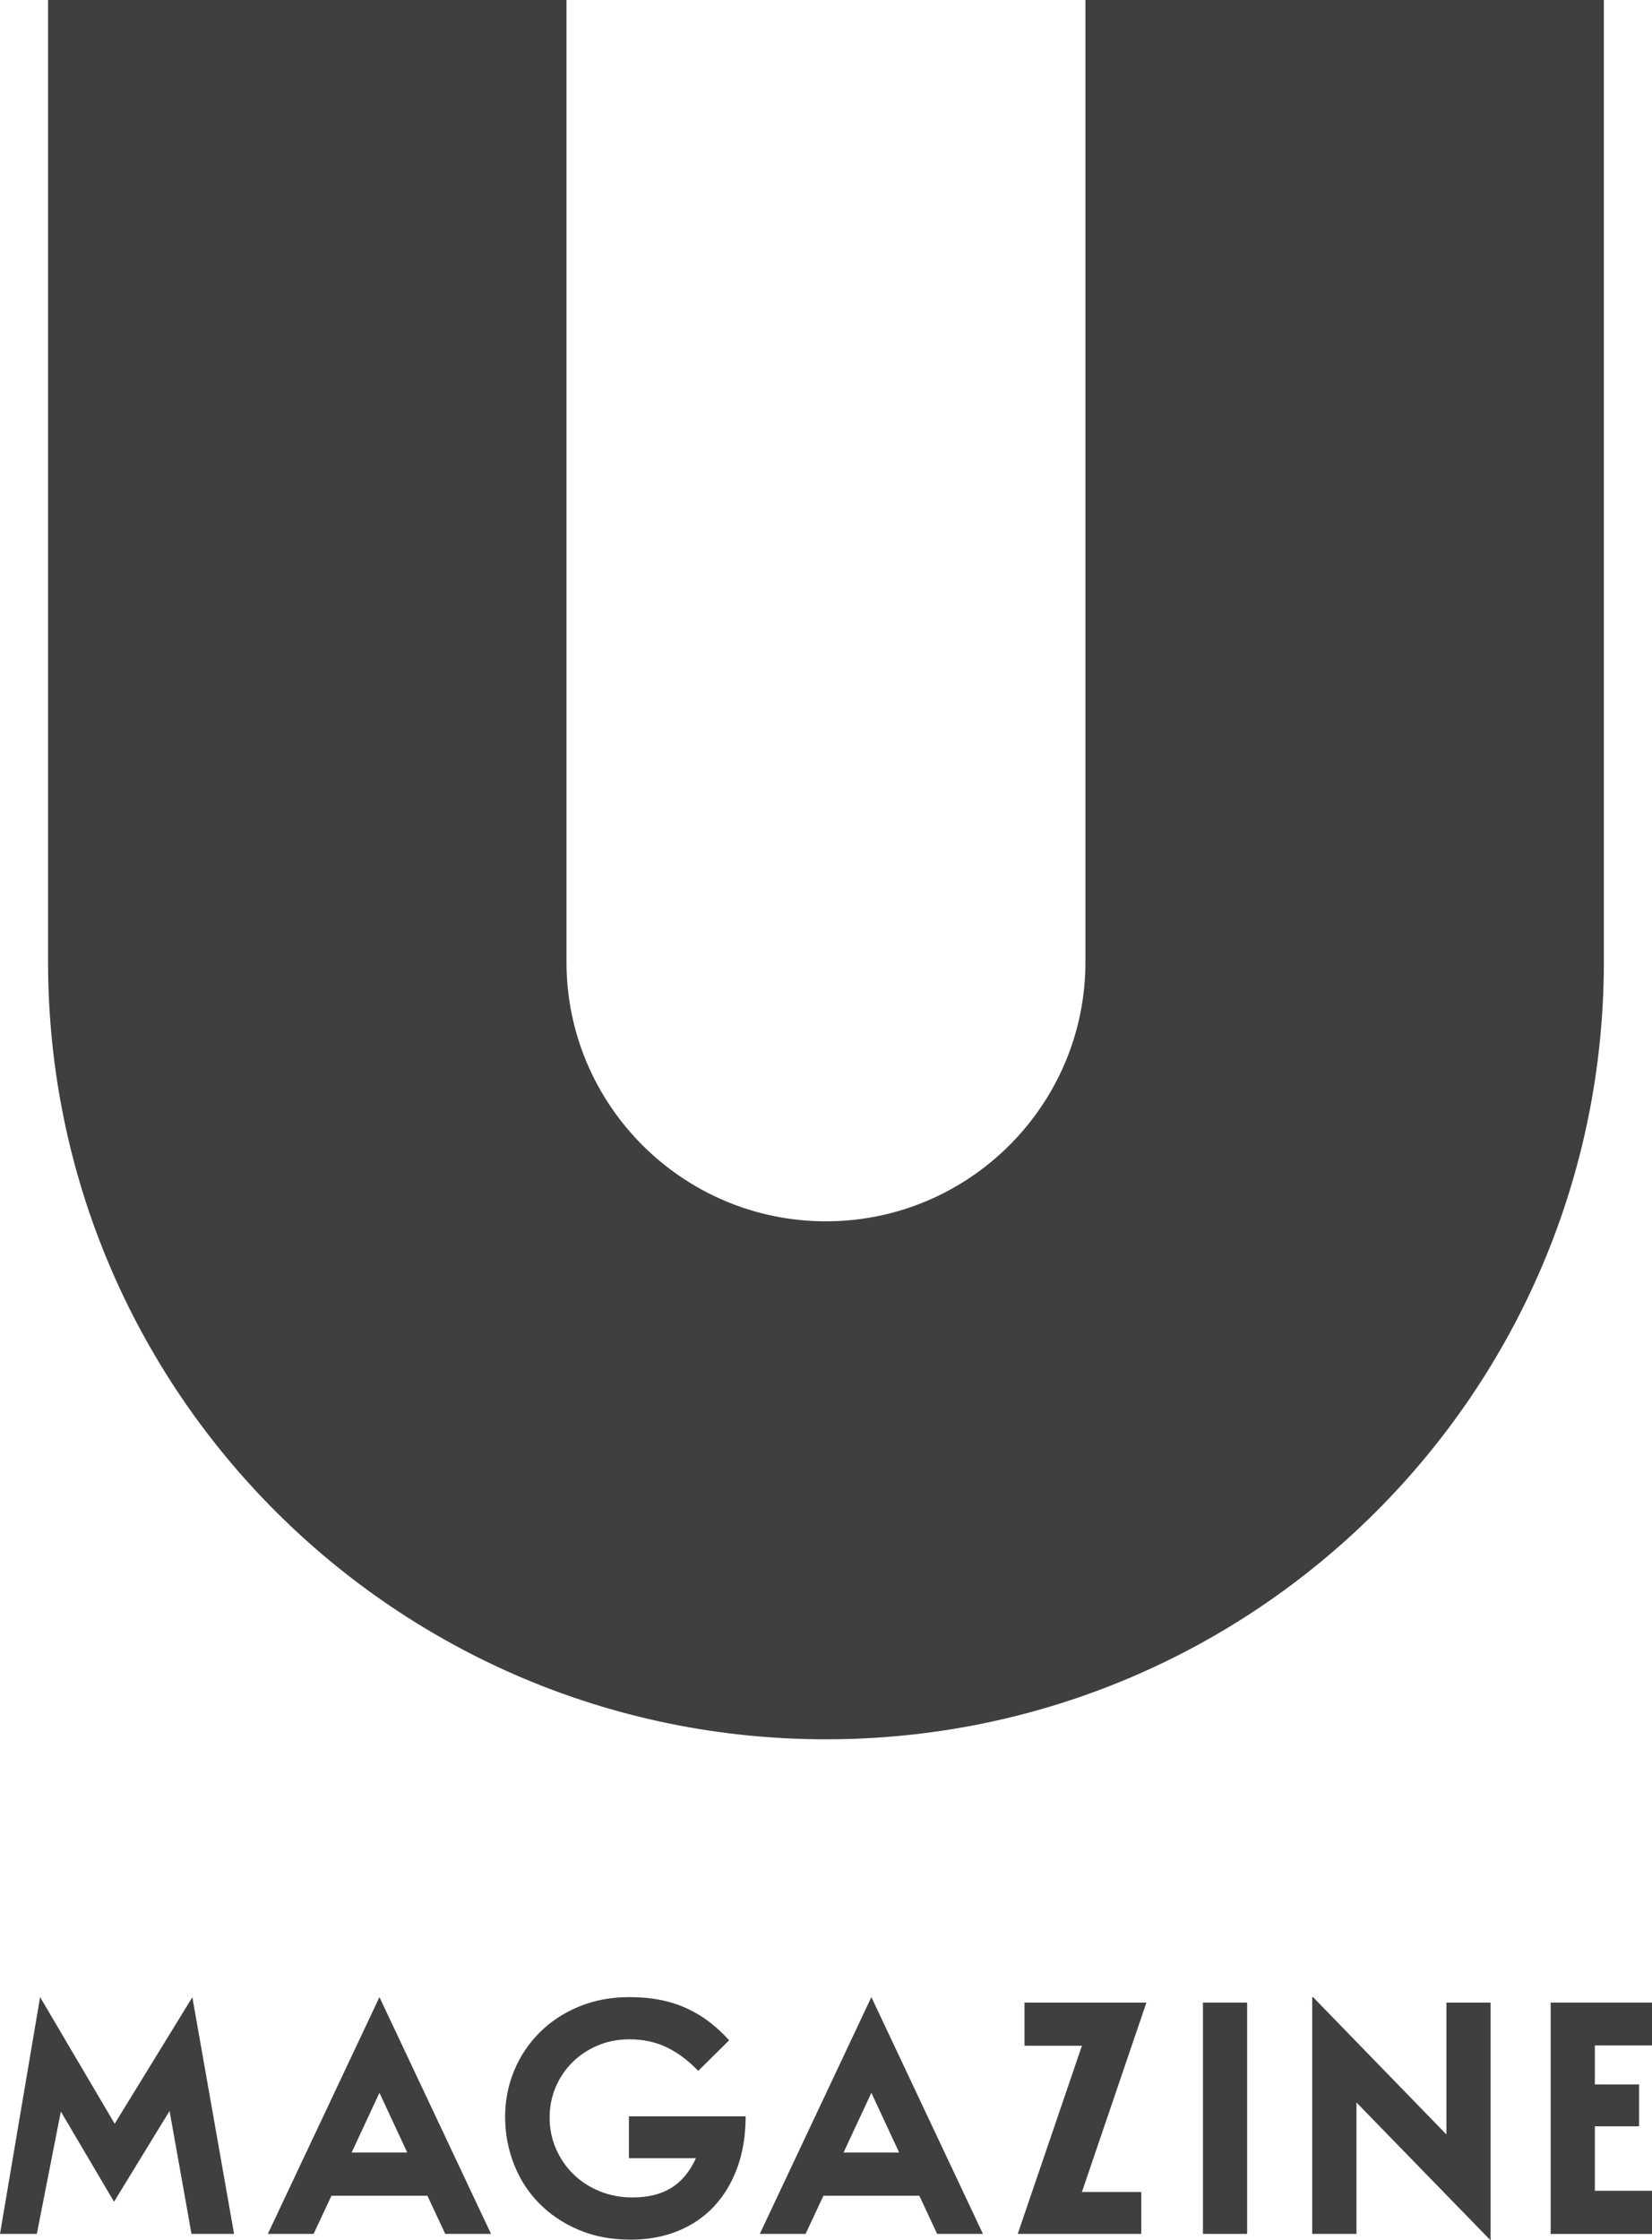 <svg width="183" height="248" viewBox="0 0 183 248" fill="none" xmlns="http://www.w3.org/2000/svg">
<g clip-path="url(#clip0_2727_1628)">
<path d="M120.239 0V106.514C120.239 122.348 107.352 135.218 91.496 135.218C75.64 135.218 62.753 122.348 62.753 106.514V0H5.326V106.514C5.326 154.077 43.928 192.567 91.496 192.567C139.124 192.567 177.666 154.018 177.666 106.514V0H120.239Z" fill="#403E3E"/>
<path d="M0 247.324L4.442 221.111L12.703 235.131L21.308 221.122L25.928 247.324H21.213L18.784 233.713L12.632 243.766L6.74 233.778L4.08 247.324H0Z" fill="#403E3E"/>
<path d="M38.952 238.315H45.111L42.034 231.703L38.952 238.315ZM42.034 221.111L54.393 247.324H49.321L47.343 243.095H36.719L34.742 247.324H29.67L42.034 221.111Z" fill="#403E3E"/>
<path d="M93.444 238.315H99.603L96.526 231.703L93.444 238.315ZM96.526 221.111L108.885 247.324H103.813L101.836 243.095H91.217L89.24 247.324H84.168L96.526 221.111Z" fill="#403E3E"/>
<path d="M69.703 221.111C70.962 221.111 72.126 221.217 73.183 221.431C74.24 221.644 75.22 221.959 76.111 222.374C77.002 222.789 77.833 223.287 78.593 223.874C79.353 224.455 80.084 225.132 80.773 225.891L77.346 229.277C76.253 228.138 75.09 227.267 73.866 226.674C72.637 226.08 71.265 225.784 69.739 225.784C68.45 225.784 67.268 226.015 66.187 226.478C65.107 226.94 64.168 227.563 63.384 228.352C62.6 229.135 61.983 230.054 61.543 231.098C61.104 232.142 60.884 233.262 60.884 234.449C60.884 235.682 61.122 236.845 61.597 237.924C62.072 239.003 62.719 239.946 63.545 240.741C64.364 241.536 65.338 242.164 66.455 242.615C67.571 243.066 68.777 243.291 70.059 243.291C71.776 243.291 73.201 242.941 74.347 242.241C75.487 241.542 76.408 240.438 77.097 238.944H69.668V234.306H82.596V234.342C82.596 236.412 82.293 238.28 81.687 239.958C81.082 241.636 80.221 243.066 79.116 244.258C78.011 245.45 76.669 246.363 75.095 247.004C73.522 247.644 71.776 247.964 69.846 247.964C67.702 247.964 65.772 247.597 64.061 246.861C62.345 246.126 60.89 245.136 59.685 243.902C58.479 242.668 57.559 241.221 56.917 239.567C56.276 237.912 55.955 236.186 55.955 234.377C55.955 232.569 56.288 230.866 56.953 229.259C57.618 227.652 58.562 226.247 59.774 225.031C60.985 223.821 62.44 222.86 64.133 222.16C65.825 221.461 67.684 221.111 69.703 221.111Z" fill="#403E3E"/>
<path d="M119.849 226.496H113.489V221.716H126.993L119.849 242.686H126.423V247.324H112.74L119.849 226.496Z" fill="#403E3E"/>
<path d="M133.258 221.716H138.151V247.324H133.258V221.716Z" fill="#403E3E"/>
<path d="M145.361 247.324V221.123H145.462L160.226 236.317V221.716H165.119V248H165.078L150.261 232.776V247.324H145.361Z" fill="#403E3E"/>
<path d="M171.775 247.324V221.716H182.999V226.46H176.669V230.778H181.568V235.415H176.669V242.55H182.999V247.33H171.775V247.324Z" fill="#403E3E"/>
</g>
<defs>
<clipPath id="clip0_2727_1628">
<rect width="183" height="248" fill="white"/>
</clipPath>
</defs>
</svg>
